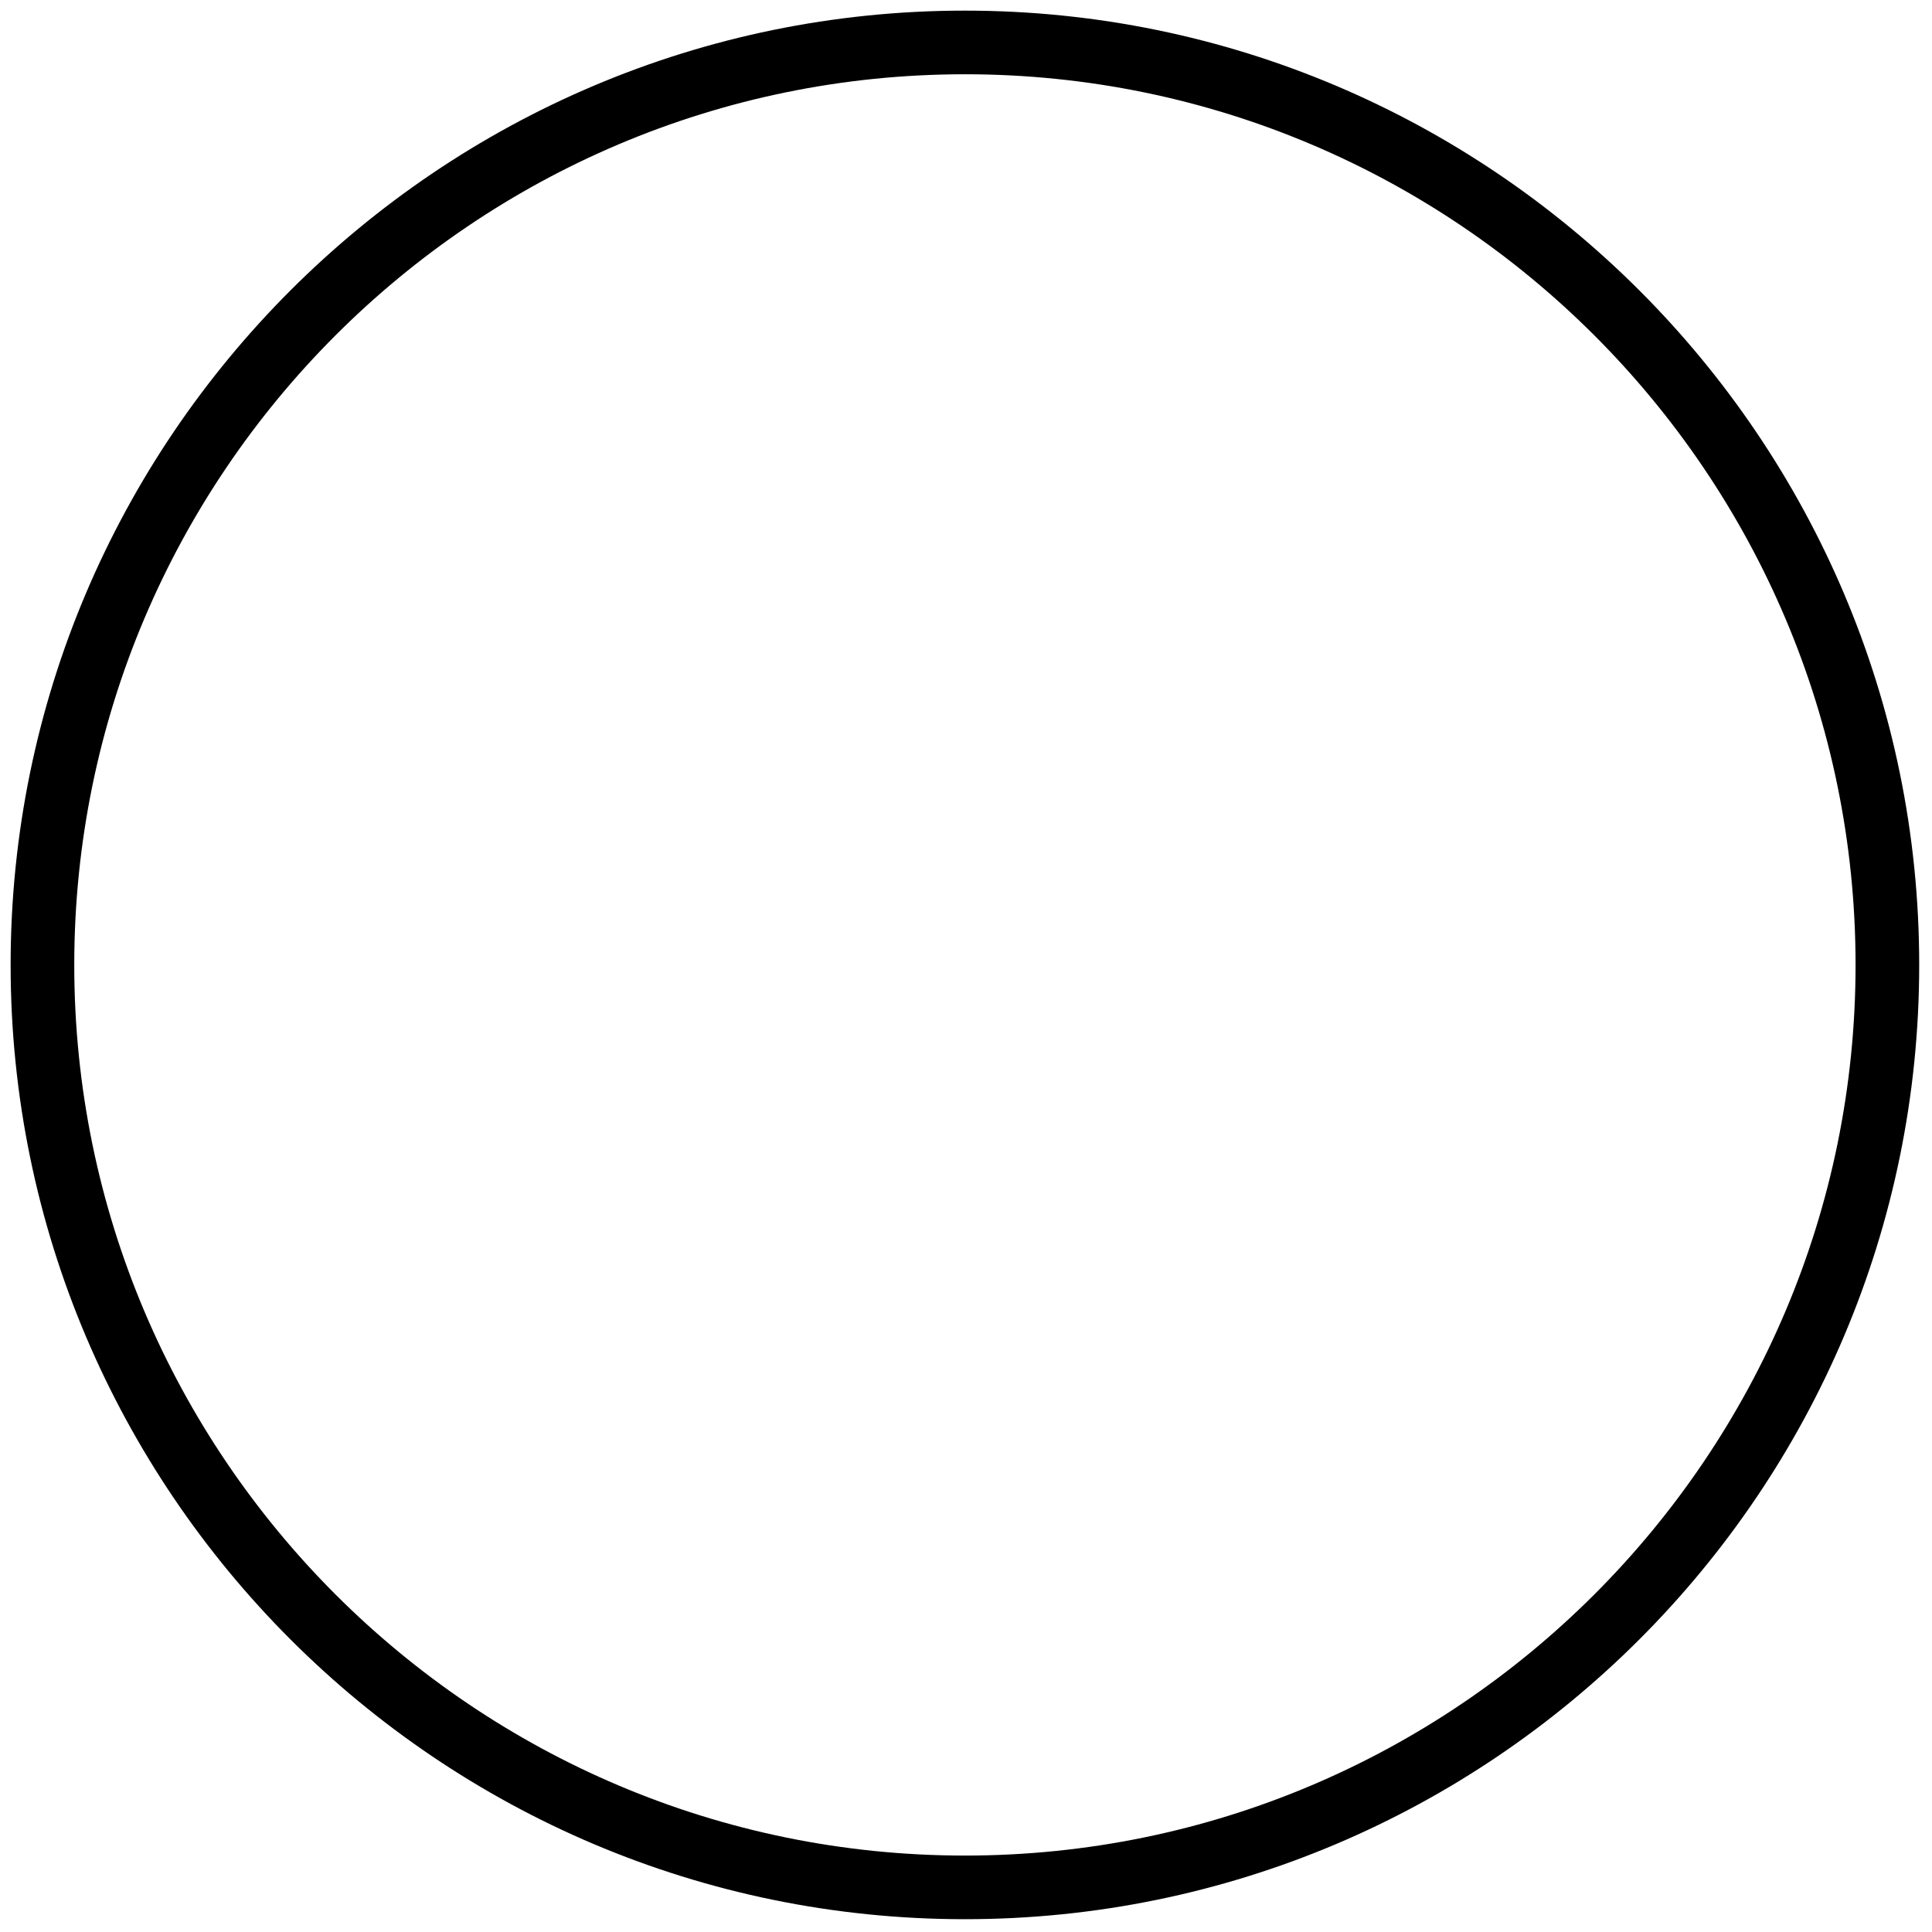 <svg width="16" height="16" viewBox="0 0 16 16" fill="none" xmlns="http://www.w3.org/2000/svg">
<g clip-path="url(#clip0_1348_3539)">
<path d="M7.991 15.894C3.633 15.894 0.088 12.349 0.088 7.991C0.088 3.633 3.633 0.088 7.991 0.088C12.349 0.088 15.894 3.633 15.894 7.991C15.894 12.349 12.349 15.894 7.991 15.894ZM7.991 0.615C3.924 0.615 0.615 3.924 0.615 7.991C0.615 12.058 3.924 15.367 7.991 15.367C12.058 15.367 15.367 12.058 15.367 7.991C15.367 3.924 12.058 0.615 7.991 0.615Z" fill="black"/>
</g>
<defs>
<clipPath id="clip0_1348_3539">
<rect width="16" height="16" fill="white"/>
</clipPath>
</defs>
</svg>
